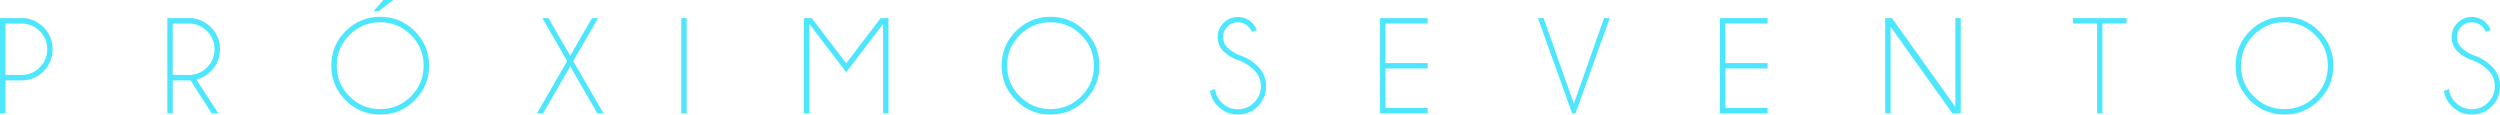 <!-- Generator: Adobe Illustrator 21.1.0, SVG Export Plug-In  -->
<svg version="1.1"
	 xmlns="http://www.w3.org/2000/svg" xmlns:xlink="http://www.w3.org/1999/xlink" xmlns:a="http://ns.adobe.com/AdobeSVGViewerExtensions/3.0/"
	 x="0px" y="0px" width="271.707px" height="12.451px" viewBox="0 0 271.707 12.451"
	 style="enable-background:new 0 0 271.707 12.451;" xml:space="preserve">
<style type="text/css">
	.st0{fill:#4DE6FF;}
</style>
<defs>
</defs>
<g>
	<path class="st0" d="M0.586,8.738v3.589H0V1.97h2.717C3.508,2.078,4.18,2.407,4.731,2.959C5.391,3.623,5.72,4.419,5.72,5.347
		c0,0.938-0.33,1.737-0.989,2.399S3.276,8.738,2.344,8.738H0.586z M0.586,2.563v5.581h1.758c0.767,0,1.423-0.272,1.97-0.817
		c0.547-0.544,0.82-1.205,0.82-1.981c0-0.771-0.273-1.428-0.82-1.97S3.11,2.563,2.344,2.563H0.586z"/>
	<path class="st0" d="M20.706,8.738h-1.934v3.589h-0.586V1.97h2.717c0.791,0.107,1.462,0.437,2.014,0.989
		c0.659,0.664,0.989,1.46,0.989,2.388c0,0.938-0.33,1.736-0.989,2.395c-0.459,0.459-0.984,0.759-1.575,0.901l2.388,3.684h-0.718
		L20.706,8.738z M18.772,2.563v5.581h1.758c0.767,0,1.423-0.272,1.97-0.817c0.547-0.544,0.82-1.205,0.82-1.981
		c0-0.771-0.273-1.428-0.82-1.97s-1.204-0.813-1.97-0.813H18.772z"/>
	<path class="st0" d="M45.077,3.38c1.037,1.038,1.556,2.289,1.556,3.753c0,1.47-0.519,2.724-1.556,3.761
		c-1.038,1.038-2.292,1.556-3.761,1.556c-1.465,0-2.716-0.519-3.753-1.556c-1.038-1.038-1.557-2.292-1.557-3.761
		c0-1.465,0.519-2.716,1.557-3.753c1.037-1.038,2.289-1.557,3.753-1.557C42.786,1.824,44.039,2.343,45.077,3.38z M41.316,2.417
		c-1.299,0-2.41,0.461-3.333,1.384s-1.384,2.034-1.384,3.333c0,1.304,0.461,2.417,1.384,3.34s2.034,1.384,3.333,1.384
		c1.304,0,2.417-0.461,3.34-1.384s1.384-2.036,1.384-3.34c0-1.299-0.461-2.41-1.384-3.333S42.62,2.417,41.316,2.417z M42.744,0
		l-1.589,1.208h-0.542L41.667,0H42.744z"/>
	<path class="st0" d="M58.359,12.327l3.281-5.691L58.945,1.97h0.667l2.358,4.094l2.366-4.094h0.667L62.3,6.636l3.296,5.691h-0.667
		L61.97,7.214l-2.952,5.112H58.359z"/>
	<path class="st0" d="M74.626,1.97v10.356h-0.586V1.97H74.626z"/>
	<path class="st0" d="M96.562,1.97v10.356h-0.586V2.6L91.97,7.852L87.957,2.6v9.727h-0.586V1.97h0.85l3.75,4.907l3.743-4.907H96.562
		z"/>
	<path class="st0" d="M117.931,3.38c1.037,1.038,1.556,2.289,1.556,3.753c0,1.47-0.519,2.724-1.556,3.761
		c-1.038,1.038-2.292,1.556-3.761,1.556c-1.465,0-2.716-0.519-3.753-1.556c-1.038-1.038-1.557-2.292-1.557-3.761
		c0-1.465,0.519-2.716,1.557-3.753c1.037-1.038,2.289-1.557,3.753-1.557C115.64,1.824,116.893,2.343,117.931,3.38z M114.17,2.417
		c-1.299,0-2.41,0.461-3.333,1.384s-1.384,2.034-1.384,3.333c0,1.304,0.461,2.417,1.384,3.34s2.034,1.384,3.333,1.384
		c1.304,0,2.417-0.461,3.34-1.384s1.384-2.036,1.384-3.34c0-1.299-0.461-2.41-1.384-3.333S115.474,2.417,114.17,2.417z"/>
	<path class="st0" d="M134.729,6.592c-0.737-0.244-1.32-0.58-1.747-1.007c-0.428-0.427-0.641-0.946-0.641-1.556
		c0-0.596,0.213-1.108,0.641-1.538c0.427-0.43,0.946-0.645,1.556-0.645c0.601,0,1.118,0.215,1.553,0.645
		c0.234,0.229,0.398,0.486,0.491,0.769l-0.527,0.205c-0.078-0.21-0.205-0.403-0.381-0.579c-0.312-0.312-0.691-0.469-1.135-0.469
		s-0.824,0.156-1.139,0.469c-0.314,0.312-0.472,0.693-0.472,1.143c0,0.444,0.156,0.825,0.469,1.143
		c0.293,0.288,0.698,0.552,1.216,0.791c0.83,0.269,1.528,0.686,2.095,1.252c0.596,0.596,0.894,1.316,0.894,2.161
		c0,0.85-0.299,1.575-0.897,2.175c-0.599,0.601-1.32,0.901-2.165,0.901c-0.85,0-1.572-0.303-2.168-0.908
		c-0.483-0.479-0.771-1.035-0.864-1.67l0.549-0.198c0.059,0.562,0.298,1.05,0.718,1.465c0.488,0.488,1.077,0.732,1.765,0.732
		s1.277-0.244,1.765-0.732s0.732-1.077,0.732-1.765c0-0.684-0.244-1.27-0.732-1.758C135.874,7.188,135.349,6.846,134.729,6.592z"/>
	<path class="st0" d="M155.164,1.97v0.586h-4.592v4.299h4.592v0.586h-4.592v4.299h4.592v0.586h-5.178V1.97H155.164z"/>
	<path class="st0" d="M174.331,1.97h0.615l-3.721,10.356h-0.359L167.146,1.97h0.615l3.289,9.302L174.331,1.97z"/>
	<path class="st0" d="M192.107,1.97v0.586h-4.592v4.299h4.592v0.586h-4.592v4.299h4.592v0.586h-5.178V1.97H192.107z"/>
	<path class="st0" d="M205.627,1.97l6.885,9.646V1.97h0.586v10.356h-0.901l-6.724-9.419v9.419h-0.586V1.97H205.627z"/>
	<path class="st0" d="M228.494,2.556v9.771h-0.579V2.556h-2.622V1.97h5.823v0.586H228.494z"/>
	<path class="st0" d="M252.038,3.38c1.037,1.038,1.556,2.289,1.556,3.753c0,1.47-0.519,2.724-1.556,3.761
		c-1.038,1.038-2.292,1.556-3.761,1.556c-1.465,0-2.716-0.519-3.753-1.556c-1.038-1.038-1.557-2.292-1.557-3.761
		c0-1.465,0.519-2.716,1.557-3.753c1.037-1.038,2.289-1.557,3.753-1.557C249.746,1.824,251,2.343,252.038,3.38z M248.276,2.417
		c-1.299,0-2.41,0.461-3.333,1.384s-1.384,2.034-1.384,3.333c0,1.304,0.461,2.417,1.384,3.34s2.034,1.384,3.333,1.384
		c1.304,0,2.417-0.461,3.34-1.384S253,8.438,253,7.134c0-1.299-0.461-2.41-1.384-3.333S249.58,2.417,248.276,2.417z"/>
	<path class="st0" d="M268.835,6.592c-0.737-0.244-1.32-0.58-1.747-1.007c-0.428-0.427-0.641-0.946-0.641-1.556
		c0-0.596,0.213-1.108,0.641-1.538c0.427-0.43,0.946-0.645,1.556-0.645c0.601,0,1.118,0.215,1.553,0.645
		c0.234,0.229,0.398,0.486,0.491,0.769l-0.527,0.205c-0.078-0.21-0.205-0.403-0.381-0.579c-0.312-0.312-0.691-0.469-1.135-0.469
		s-0.824,0.156-1.139,0.469c-0.314,0.312-0.472,0.693-0.472,1.143c0,0.444,0.156,0.825,0.469,1.143
		c0.293,0.288,0.698,0.552,1.216,0.791c0.83,0.269,1.528,0.686,2.095,1.252c0.596,0.596,0.894,1.316,0.894,2.161
		c0,0.85-0.299,1.575-0.897,2.175c-0.599,0.601-1.32,0.901-2.165,0.901c-0.85,0-1.572-0.303-2.168-0.908
		c-0.483-0.479-0.771-1.035-0.864-1.67l0.549-0.198c0.059,0.562,0.298,1.05,0.718,1.465c0.488,0.488,1.077,0.732,1.765,0.732
		s1.277-0.244,1.765-0.732s0.732-1.077,0.732-1.765c0-0.684-0.244-1.27-0.732-1.758C269.98,7.188,269.456,6.846,268.835,6.592z"/>
</g>
</svg>